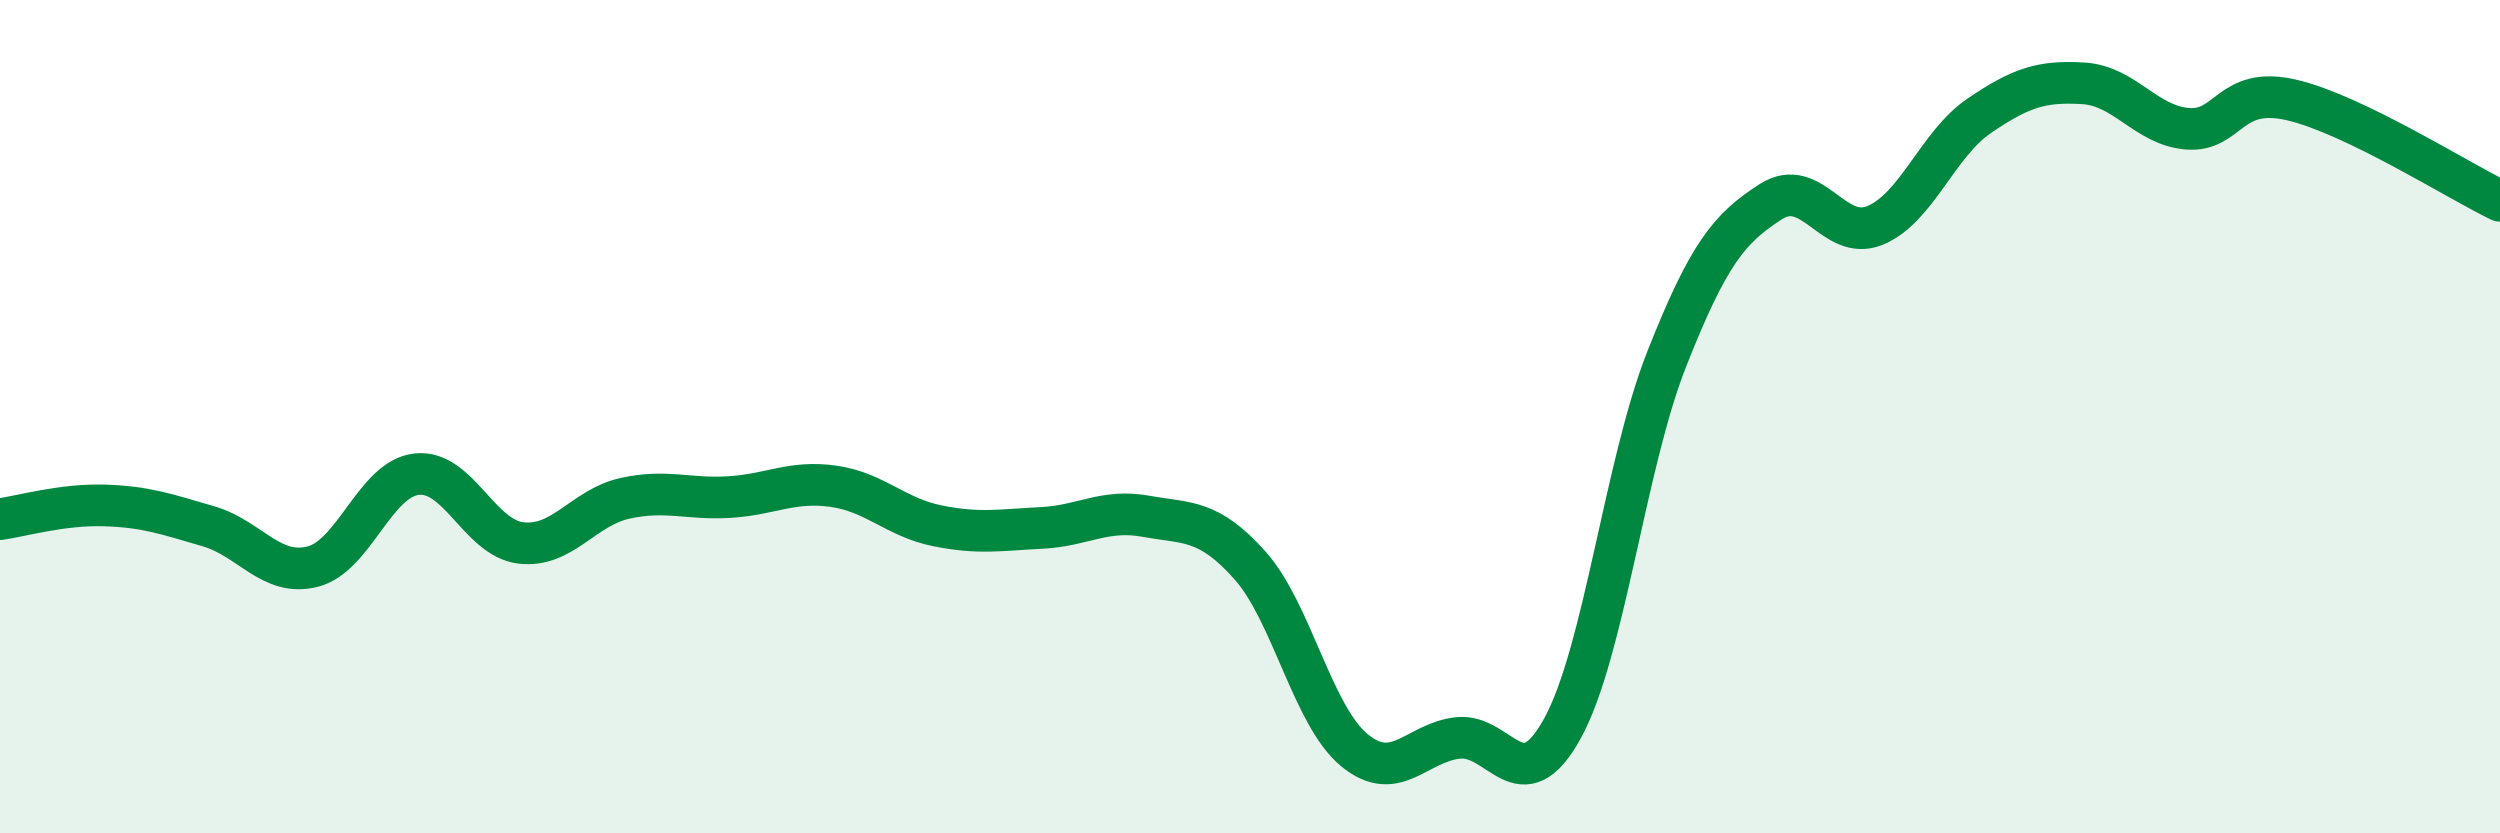 
    <svg width="60" height="20" viewBox="0 0 60 20" xmlns="http://www.w3.org/2000/svg">
      <path
        d="M 0,12.46 C 0.5,12.39 1.5,12.1 2.5,12.13 C 3.5,12.16 4,12.34 5,12.63 C 6,12.92 6.5,13.85 7.5,13.6 C 8.5,13.35 9,11.49 10,11.38 C 11,11.27 11.5,12.91 12.5,13.03 C 13.5,13.15 14,12.18 15,11.96 C 16,11.74 16.5,11.99 17.5,11.93 C 18.5,11.87 19,11.53 20,11.67 C 21,11.81 21.5,12.42 22.5,12.62 C 23.5,12.82 24,12.72 25,12.67 C 26,12.62 26.5,12.21 27.5,12.39 C 28.5,12.57 29,12.45 30,13.57 C 31,14.69 31.5,17.17 32.5,18 C 33.5,18.83 34,17.81 35,17.71 C 36,17.61 36.5,19.3 37.5,17.48 C 38.5,15.66 39,11.15 40,8.62 C 41,6.09 41.5,5.48 42.5,4.84 C 43.5,4.2 44,5.82 45,5.41 C 46,5 46.5,3.46 47.5,2.78 C 48.5,2.1 49,1.94 50,2 C 51,2.06 51.5,3.01 52.5,3.09 C 53.5,3.17 53.5,2.05 55,2.4 C 56.5,2.75 59,4.34 60,4.82L60 20L0 20Z"
        fill="#008740"
        opacity="0.1"
        stroke-linecap="round"
        stroke-linejoin="round"
      />
      <path
        d="M 0,12.46 C 0.5,12.39 1.5,12.1 2.5,12.13 C 3.5,12.16 4,12.34 5,12.63 C 6,12.92 6.5,13.85 7.5,13.6 C 8.5,13.35 9,11.49 10,11.38 C 11,11.27 11.5,12.91 12.5,13.03 C 13.5,13.15 14,12.18 15,11.96 C 16,11.74 16.5,11.99 17.5,11.93 C 18.5,11.87 19,11.53 20,11.67 C 21,11.81 21.5,12.42 22.5,12.62 C 23.5,12.82 24,12.72 25,12.67 C 26,12.62 26.5,12.21 27.5,12.39 C 28.5,12.57 29,12.45 30,13.57 C 31,14.69 31.5,17.17 32.5,18 C 33.5,18.83 34,17.81 35,17.71 C 36,17.61 36.5,19.3 37.5,17.48 C 38.5,15.66 39,11.15 40,8.62 C 41,6.09 41.5,5.48 42.5,4.84 C 43.5,4.2 44,5.82 45,5.41 C 46,5 46.5,3.46 47.5,2.78 C 48.5,2.1 49,1.94 50,2 C 51,2.06 51.5,3.01 52.5,3.09 C 53.5,3.17 53.5,2.05 55,2.4 C 56.5,2.75 59,4.34 60,4.82"
        stroke="#008740"
        stroke-width="1"
        fill="none"
        stroke-linecap="round"
        stroke-linejoin="round"
      />
    </svg>
  